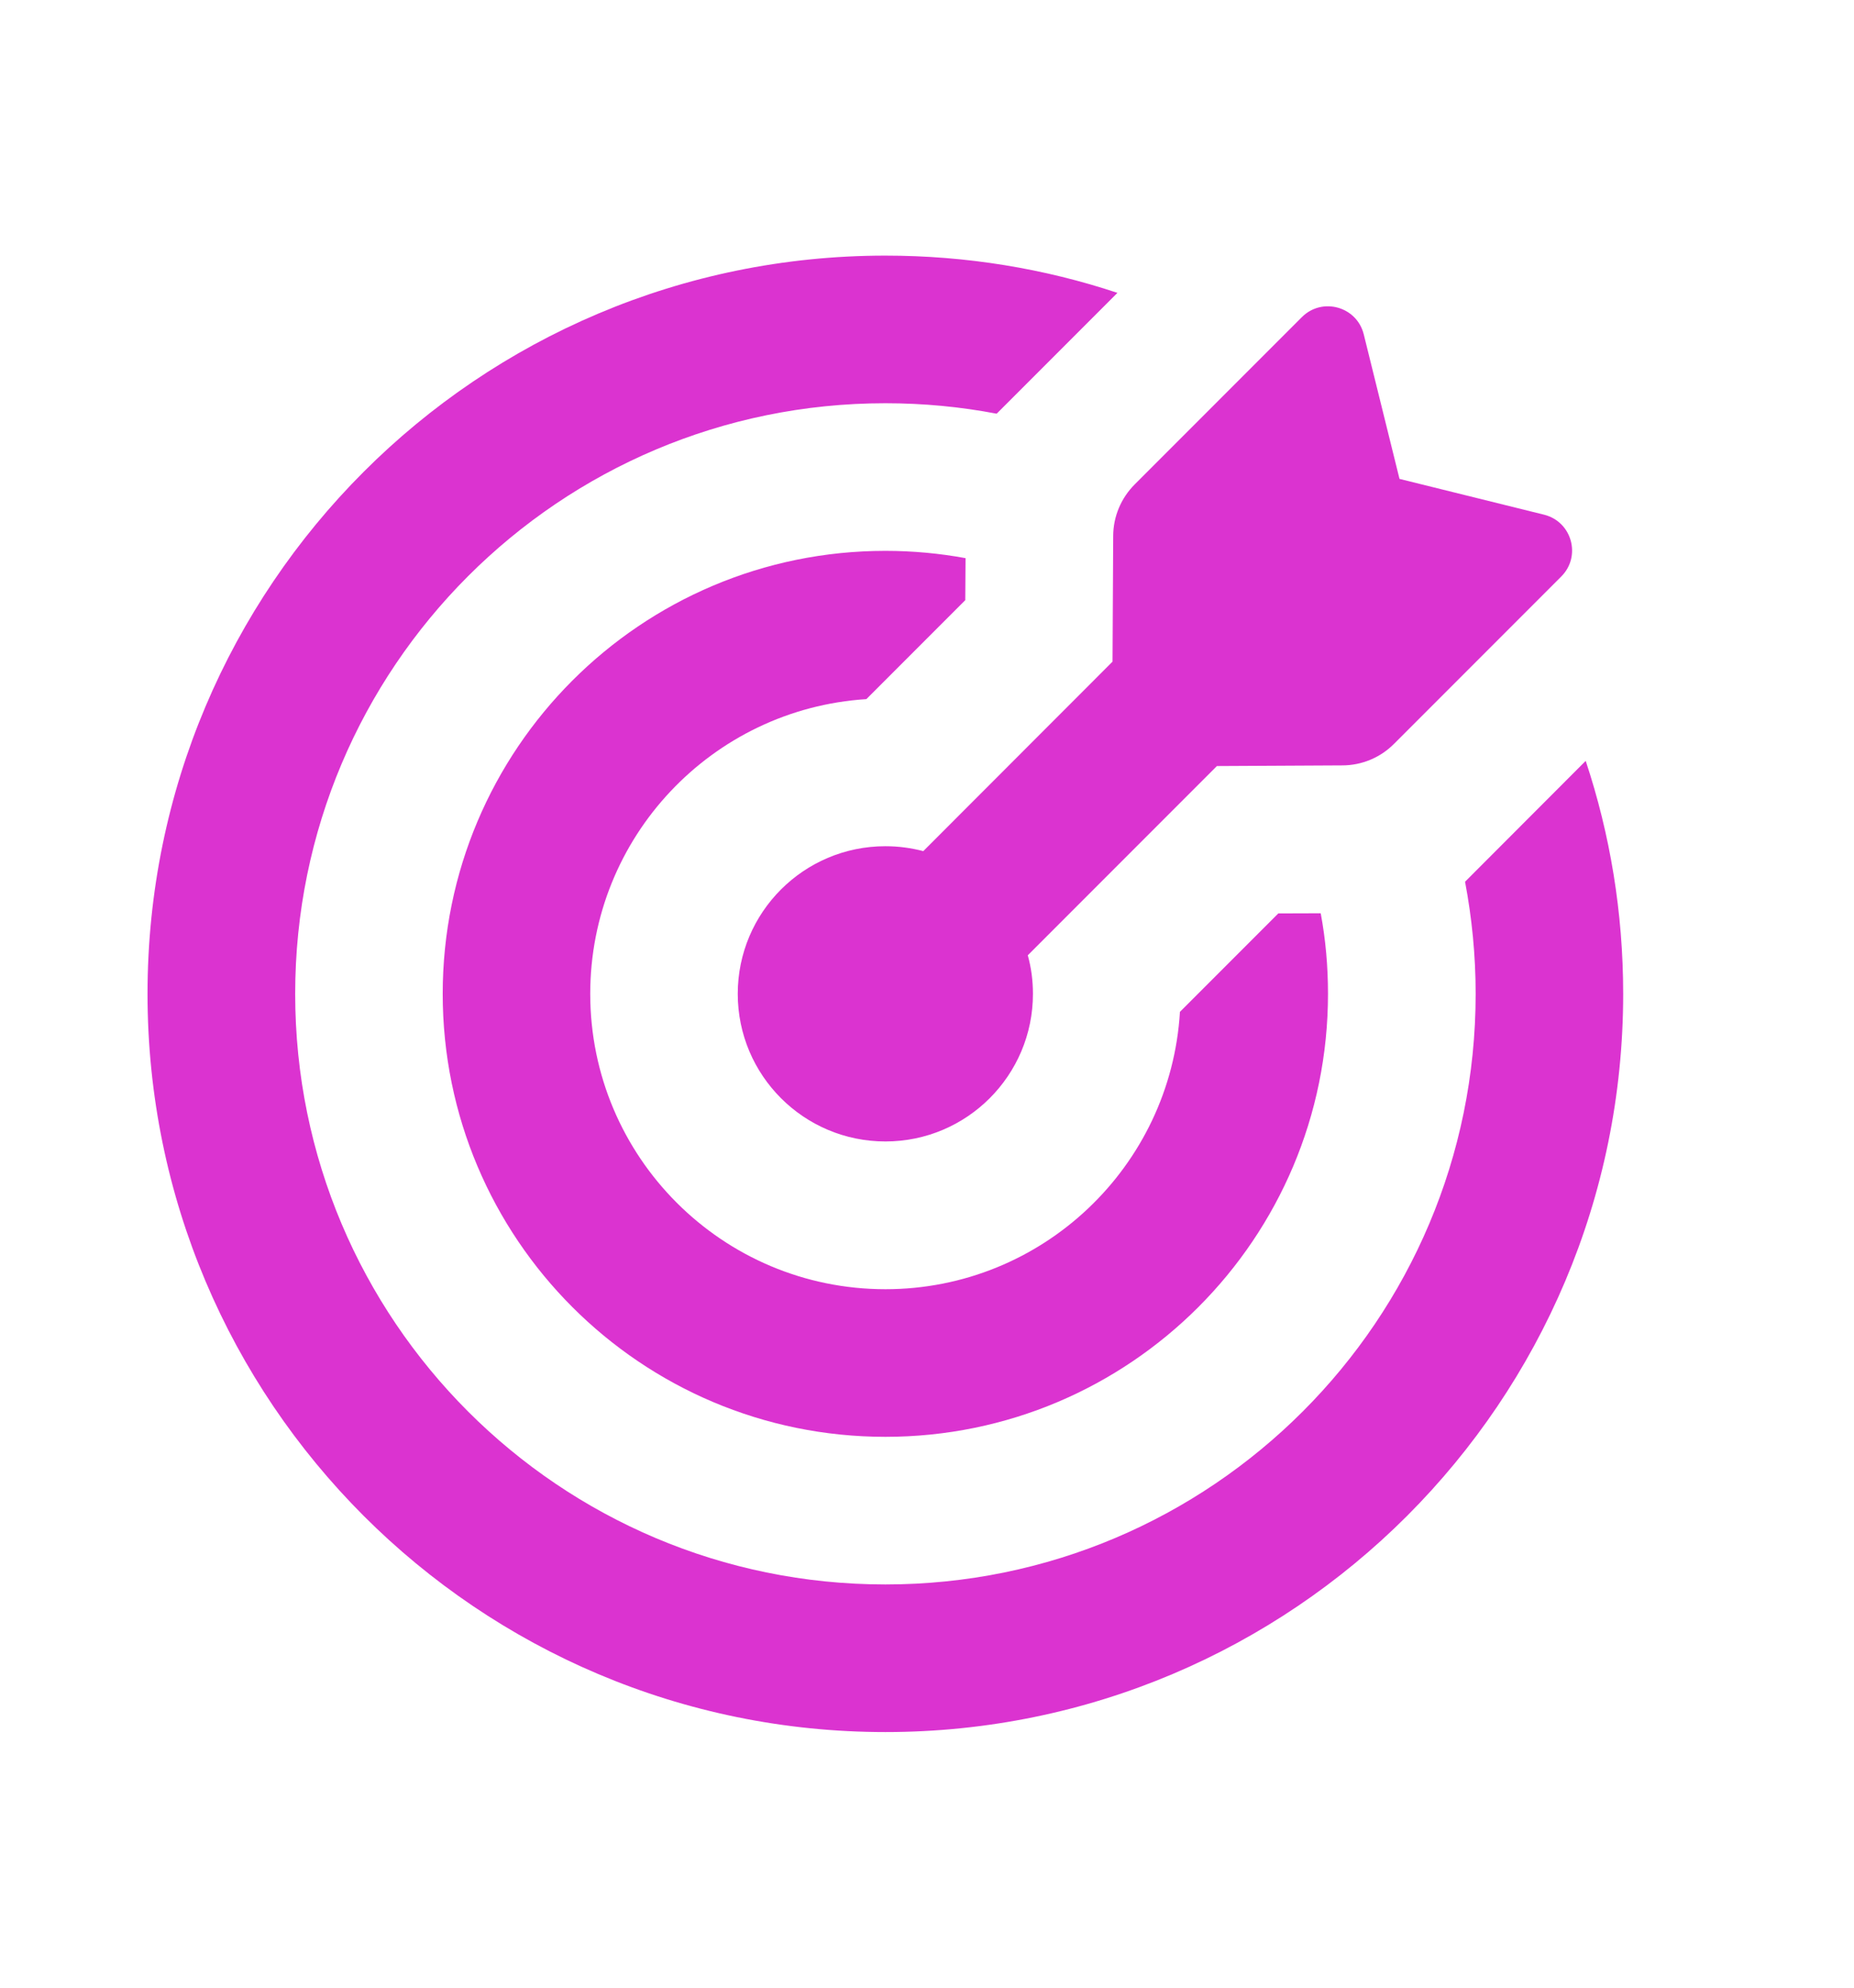 <?xml version="1.0" encoding="UTF-8"?> <svg xmlns="http://www.w3.org/2000/svg" width="14" height="15" viewBox="0 0 14 15" fill="none"><path d="M6.686 1.929C7.298 1.929 7.887 2.027 8.438 2.21L7.526 3.122C7.254 3.07 6.973 3.043 6.686 3.043C4.224 3.043 2.229 5.038 2.229 7.5C2.229 9.962 4.224 11.957 6.686 11.957C9.147 11.957 11.143 9.962 11.143 7.5C11.143 7.211 11.115 6.928 11.063 6.654L11.974 5.742C12.158 6.295 12.257 6.886 12.257 7.5C12.257 10.577 9.763 13.071 6.686 13.071C3.609 13.071 1.114 10.577 1.114 7.5C1.114 4.423 3.609 1.929 6.686 1.929Z" fill="#DB33D0"></path><path d="M6.686 4.157C6.892 4.157 7.094 4.176 7.291 4.212L7.289 4.529L6.542 5.276C5.378 5.35 4.457 6.317 4.457 7.5C4.457 8.731 5.455 9.729 6.686 9.729C7.871 9.729 8.84 8.803 8.91 7.636L9.653 6.893L9.973 6.892C10.01 7.089 10.028 7.292 10.028 7.5C10.028 9.346 8.532 10.843 6.686 10.843C4.839 10.843 3.343 9.346 3.343 7.5C3.343 5.654 4.839 4.157 6.686 4.157Z" fill="#DB33D0"></path><path d="M10.298 2.523C10.246 2.313 9.984 2.24 9.831 2.393L8.569 3.655C8.465 3.759 8.406 3.899 8.406 4.046L8.401 4.993L6.972 6.423C6.88 6.399 6.785 6.386 6.686 6.386C6.07 6.386 5.571 6.885 5.571 7.5C5.571 8.115 6.07 8.614 6.686 8.614C7.301 8.614 7.8 8.115 7.8 7.5C7.8 7.399 7.787 7.302 7.761 7.209L9.189 5.781L10.136 5.776C10.283 5.776 10.424 5.717 10.527 5.613L11.789 4.351C11.943 4.198 11.87 3.936 11.659 3.884L10.568 3.614L10.298 2.523Z" fill="#DB33D0"></path></svg> 